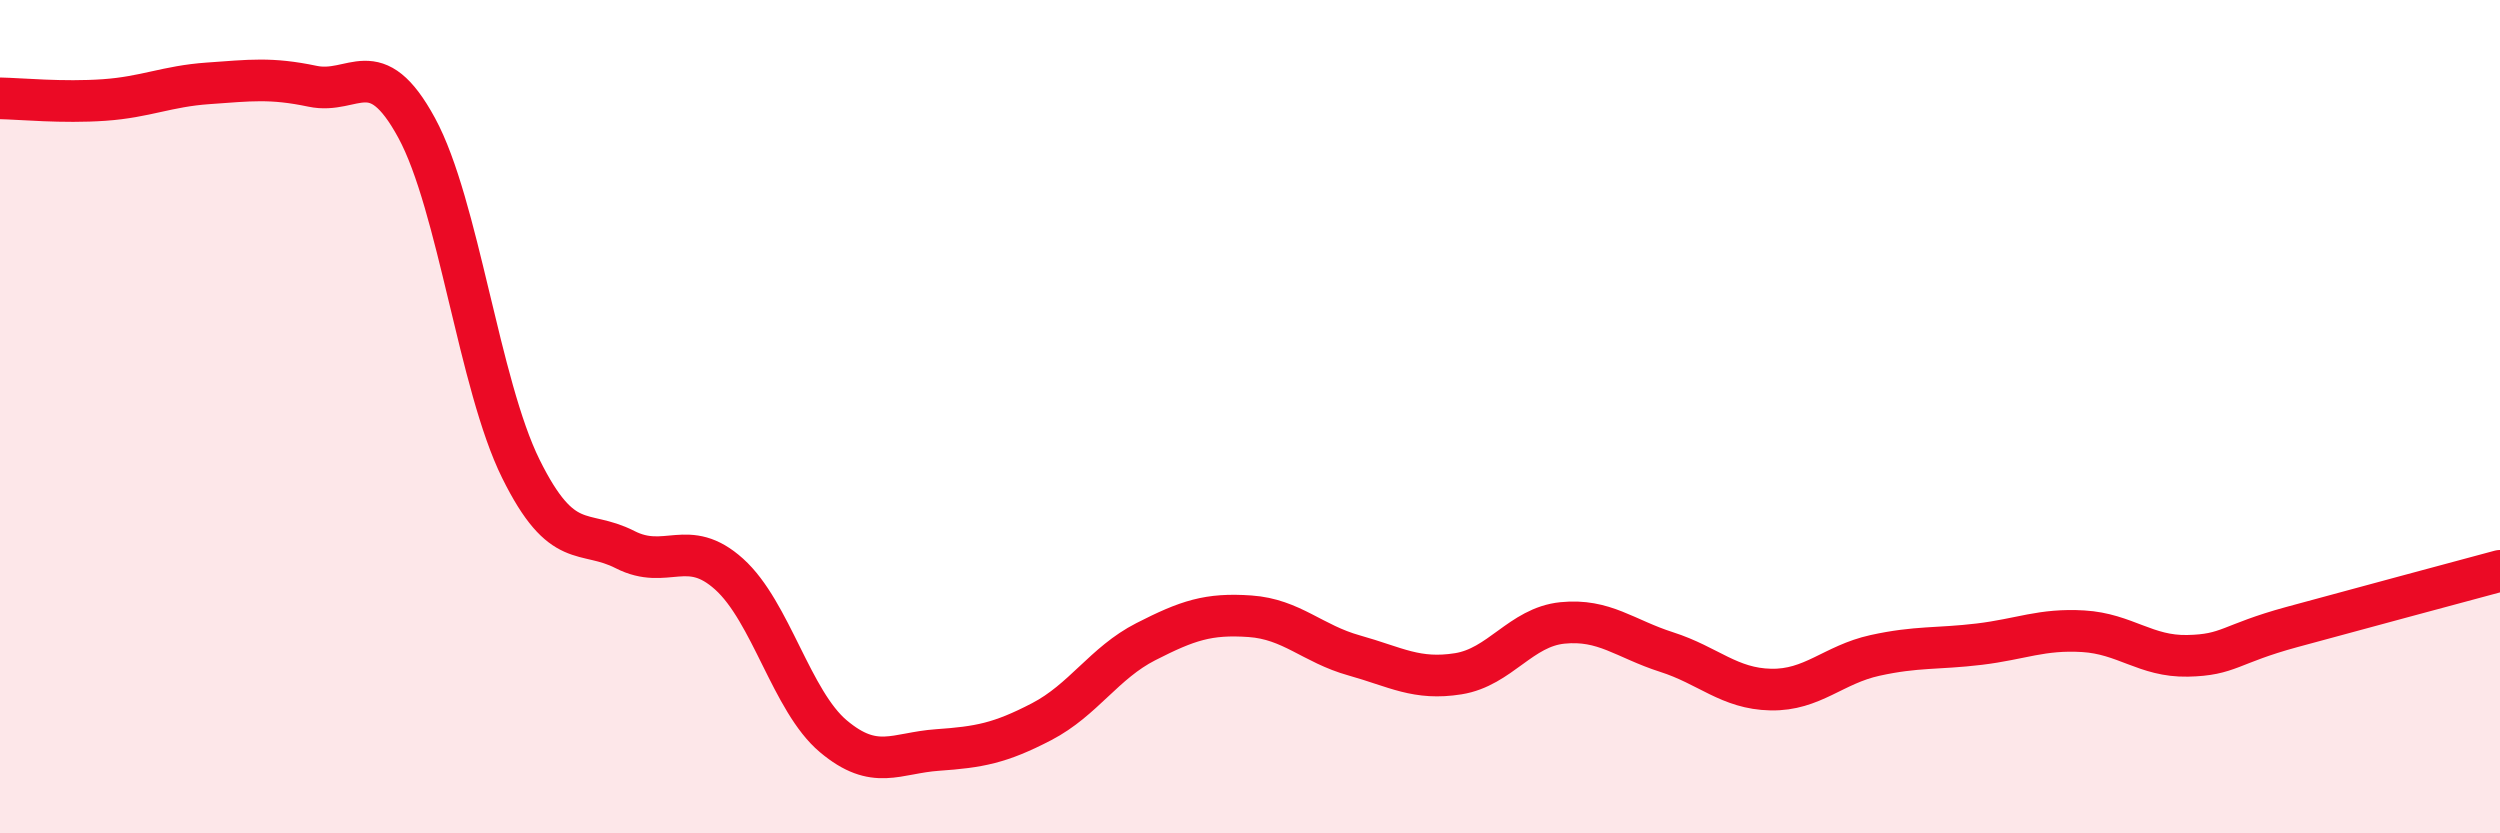 
    <svg width="60" height="20" viewBox="0 0 60 20" xmlns="http://www.w3.org/2000/svg">
      <path
        d="M 0,2.36 C 0.5,2.37 1.5,2.47 2.5,2.4 C 3.5,2.33 4,2.07 5,2 C 6,1.93 6.5,1.86 7.5,2.07 C 8.5,2.28 9,1.23 10,3.07 C 11,4.91 11.5,9.23 12.5,11.25 C 13.5,13.27 14,12.68 15,13.19 C 16,13.7 16.5,12.88 17.5,13.78 C 18.5,14.68 19,16.83 20,17.67 C 21,18.51 21.5,18.07 22.5,18 C 23.5,17.93 24,17.84 25,17.32 C 26,16.8 26.5,15.91 27.5,15.4 C 28.5,14.89 29,14.72 30,14.79 C 31,14.86 31.5,15.45 32.5,15.73 C 33.5,16.01 34,16.33 35,16.17 C 36,16.01 36.5,15.05 37.5,14.95 C 38.5,14.85 39,15.33 40,15.65 C 41,15.97 41.5,16.53 42.5,16.55 C 43.5,16.57 44,15.95 45,15.73 C 46,15.51 46.5,15.58 47.5,15.46 C 48.5,15.34 49,15.09 50,15.15 C 51,15.21 51.5,15.76 52.5,15.74 C 53.5,15.72 53.5,15.46 55,15.05 C 56.5,14.64 59,13.97 60,13.7L60 20L0 20Z"
        fill="#EB0A25"
        opacity="0.1"
        stroke-linecap="round"
        stroke-linejoin="round"
      />
      <path
        d="M 0,2.36 C 0.5,2.37 1.5,2.47 2.5,2.4 C 3.5,2.33 4,2.07 5,2 C 6,1.93 6.5,1.86 7.5,2.07 C 8.5,2.28 9,1.23 10,3.07 C 11,4.91 11.5,9.23 12.5,11.25 C 13.5,13.27 14,12.68 15,13.19 C 16,13.7 16.5,12.88 17.5,13.78 C 18.5,14.68 19,16.83 20,17.67 C 21,18.51 21.5,18.07 22.5,18 C 23.5,17.93 24,17.84 25,17.32 C 26,16.8 26.5,15.91 27.5,15.4 C 28.5,14.89 29,14.72 30,14.79 C 31,14.86 31.5,15.45 32.5,15.73 C 33.5,16.01 34,16.33 35,16.17 C 36,16.01 36.5,15.05 37.5,14.95 C 38.5,14.85 39,15.33 40,15.65 C 41,15.97 41.5,16.53 42.5,16.55 C 43.5,16.57 44,15.95 45,15.73 C 46,15.51 46.5,15.58 47.5,15.46 C 48.5,15.34 49,15.09 50,15.15 C 51,15.21 51.5,15.76 52.5,15.74 C 53.5,15.72 53.5,15.46 55,15.05 C 56.5,14.64 59,13.97 60,13.7"
        stroke="#EB0A25"
        stroke-width="1"
        fill="none"
        stroke-linecap="round"
        stroke-linejoin="round"
      />
    </svg>
  